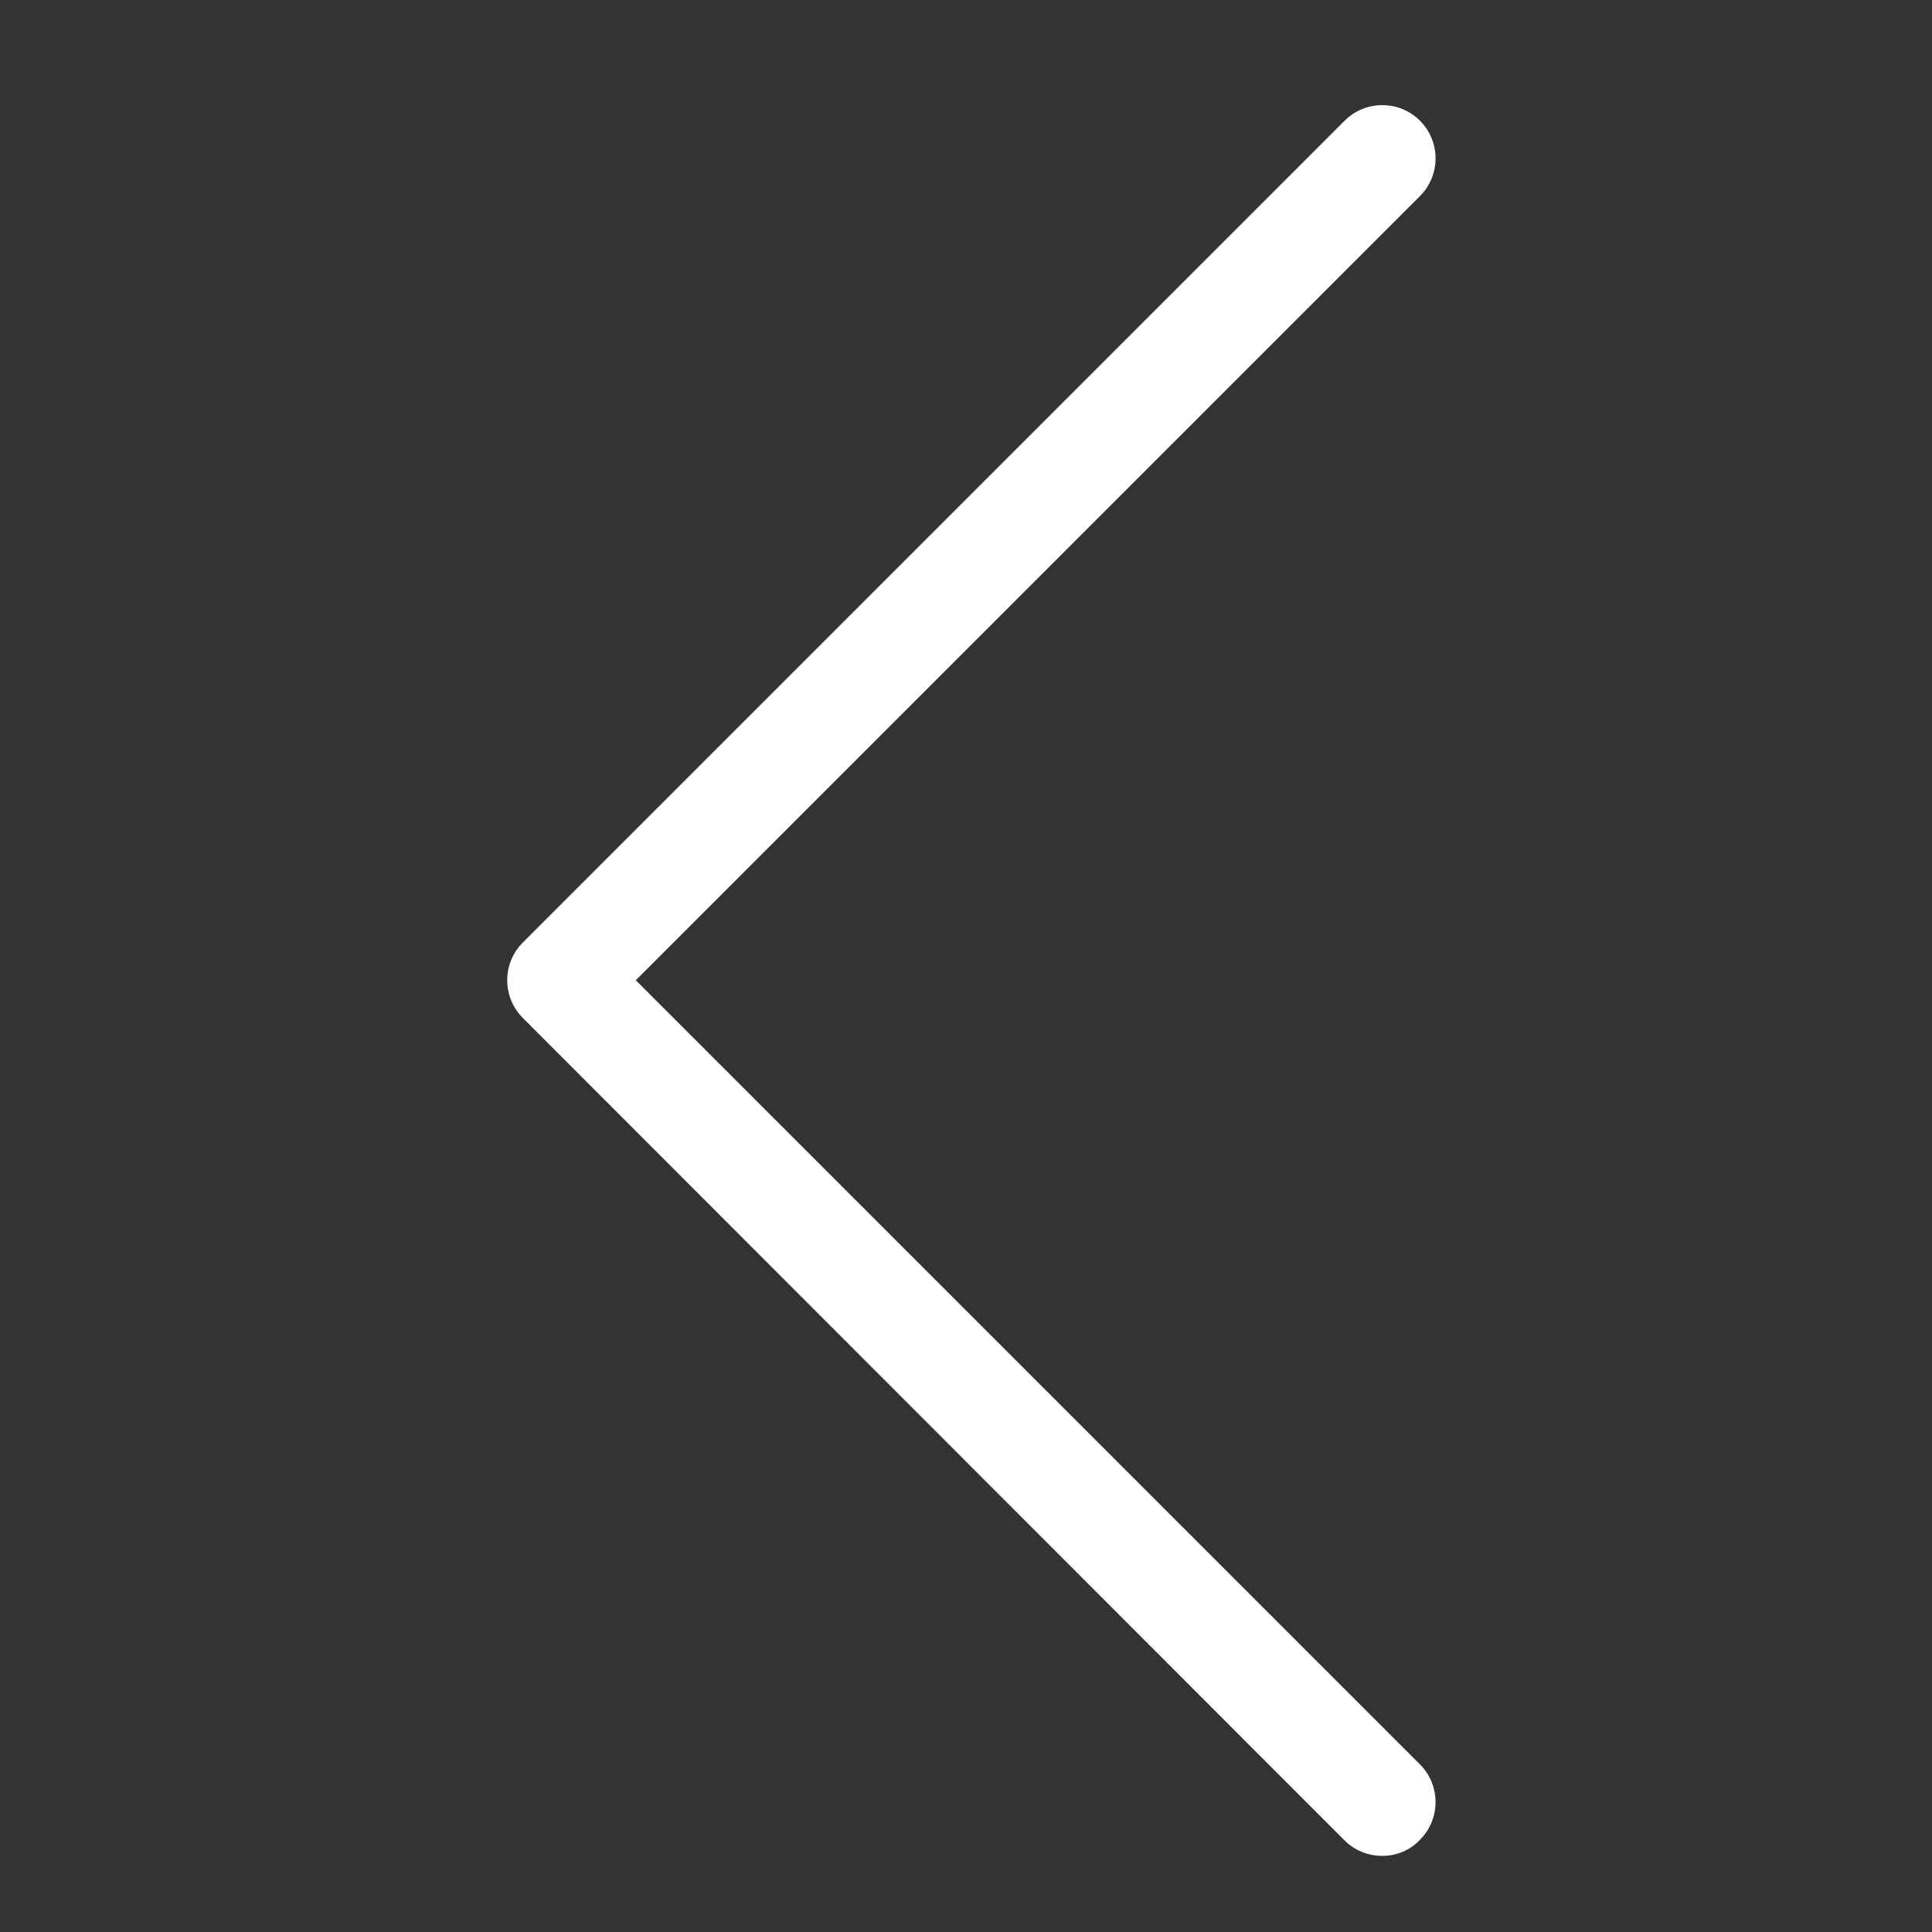 <?xml version="1.0" encoding="utf-8"?>
<!-- Generator: Adobe Illustrator 21.0.2, SVG Export Plug-In . SVG Version: 6.00 Build 0)  -->
<svg version="1.1" id="left" xmlns="http://www.w3.org/2000/svg" xmlns:xlink="http://www.w3.org/1999/xlink" x="0px" y="0px"
	 viewBox="0 0 251.3 251.3" style="enable-background:new 0 0 251.3 251.3;" xml:space="preserve">
<rect x="0" y="0" width="251.3" height="251.3" fill="#333333" stroke="none"/>
<style type="text/css">
	.st0{fill:#FFFFFF;}
</style>
<g>
	<path class="st0" d="M179.8,241.4c-1.8,0-3.6-0.7-4.9-2L68,132.4c-2.7-2.7-2.7-7.1,0-9.8L174.9,15.7c2.7-2.7,7.1-2.7,9.8,0
		s2.7,7.1,0,9.8l-102,102l102,102c2.7,2.7,2.7,7.1,0,9.8C183.4,240.7,181.6,241.4,179.8,241.4z"/>
</g>
</svg>
